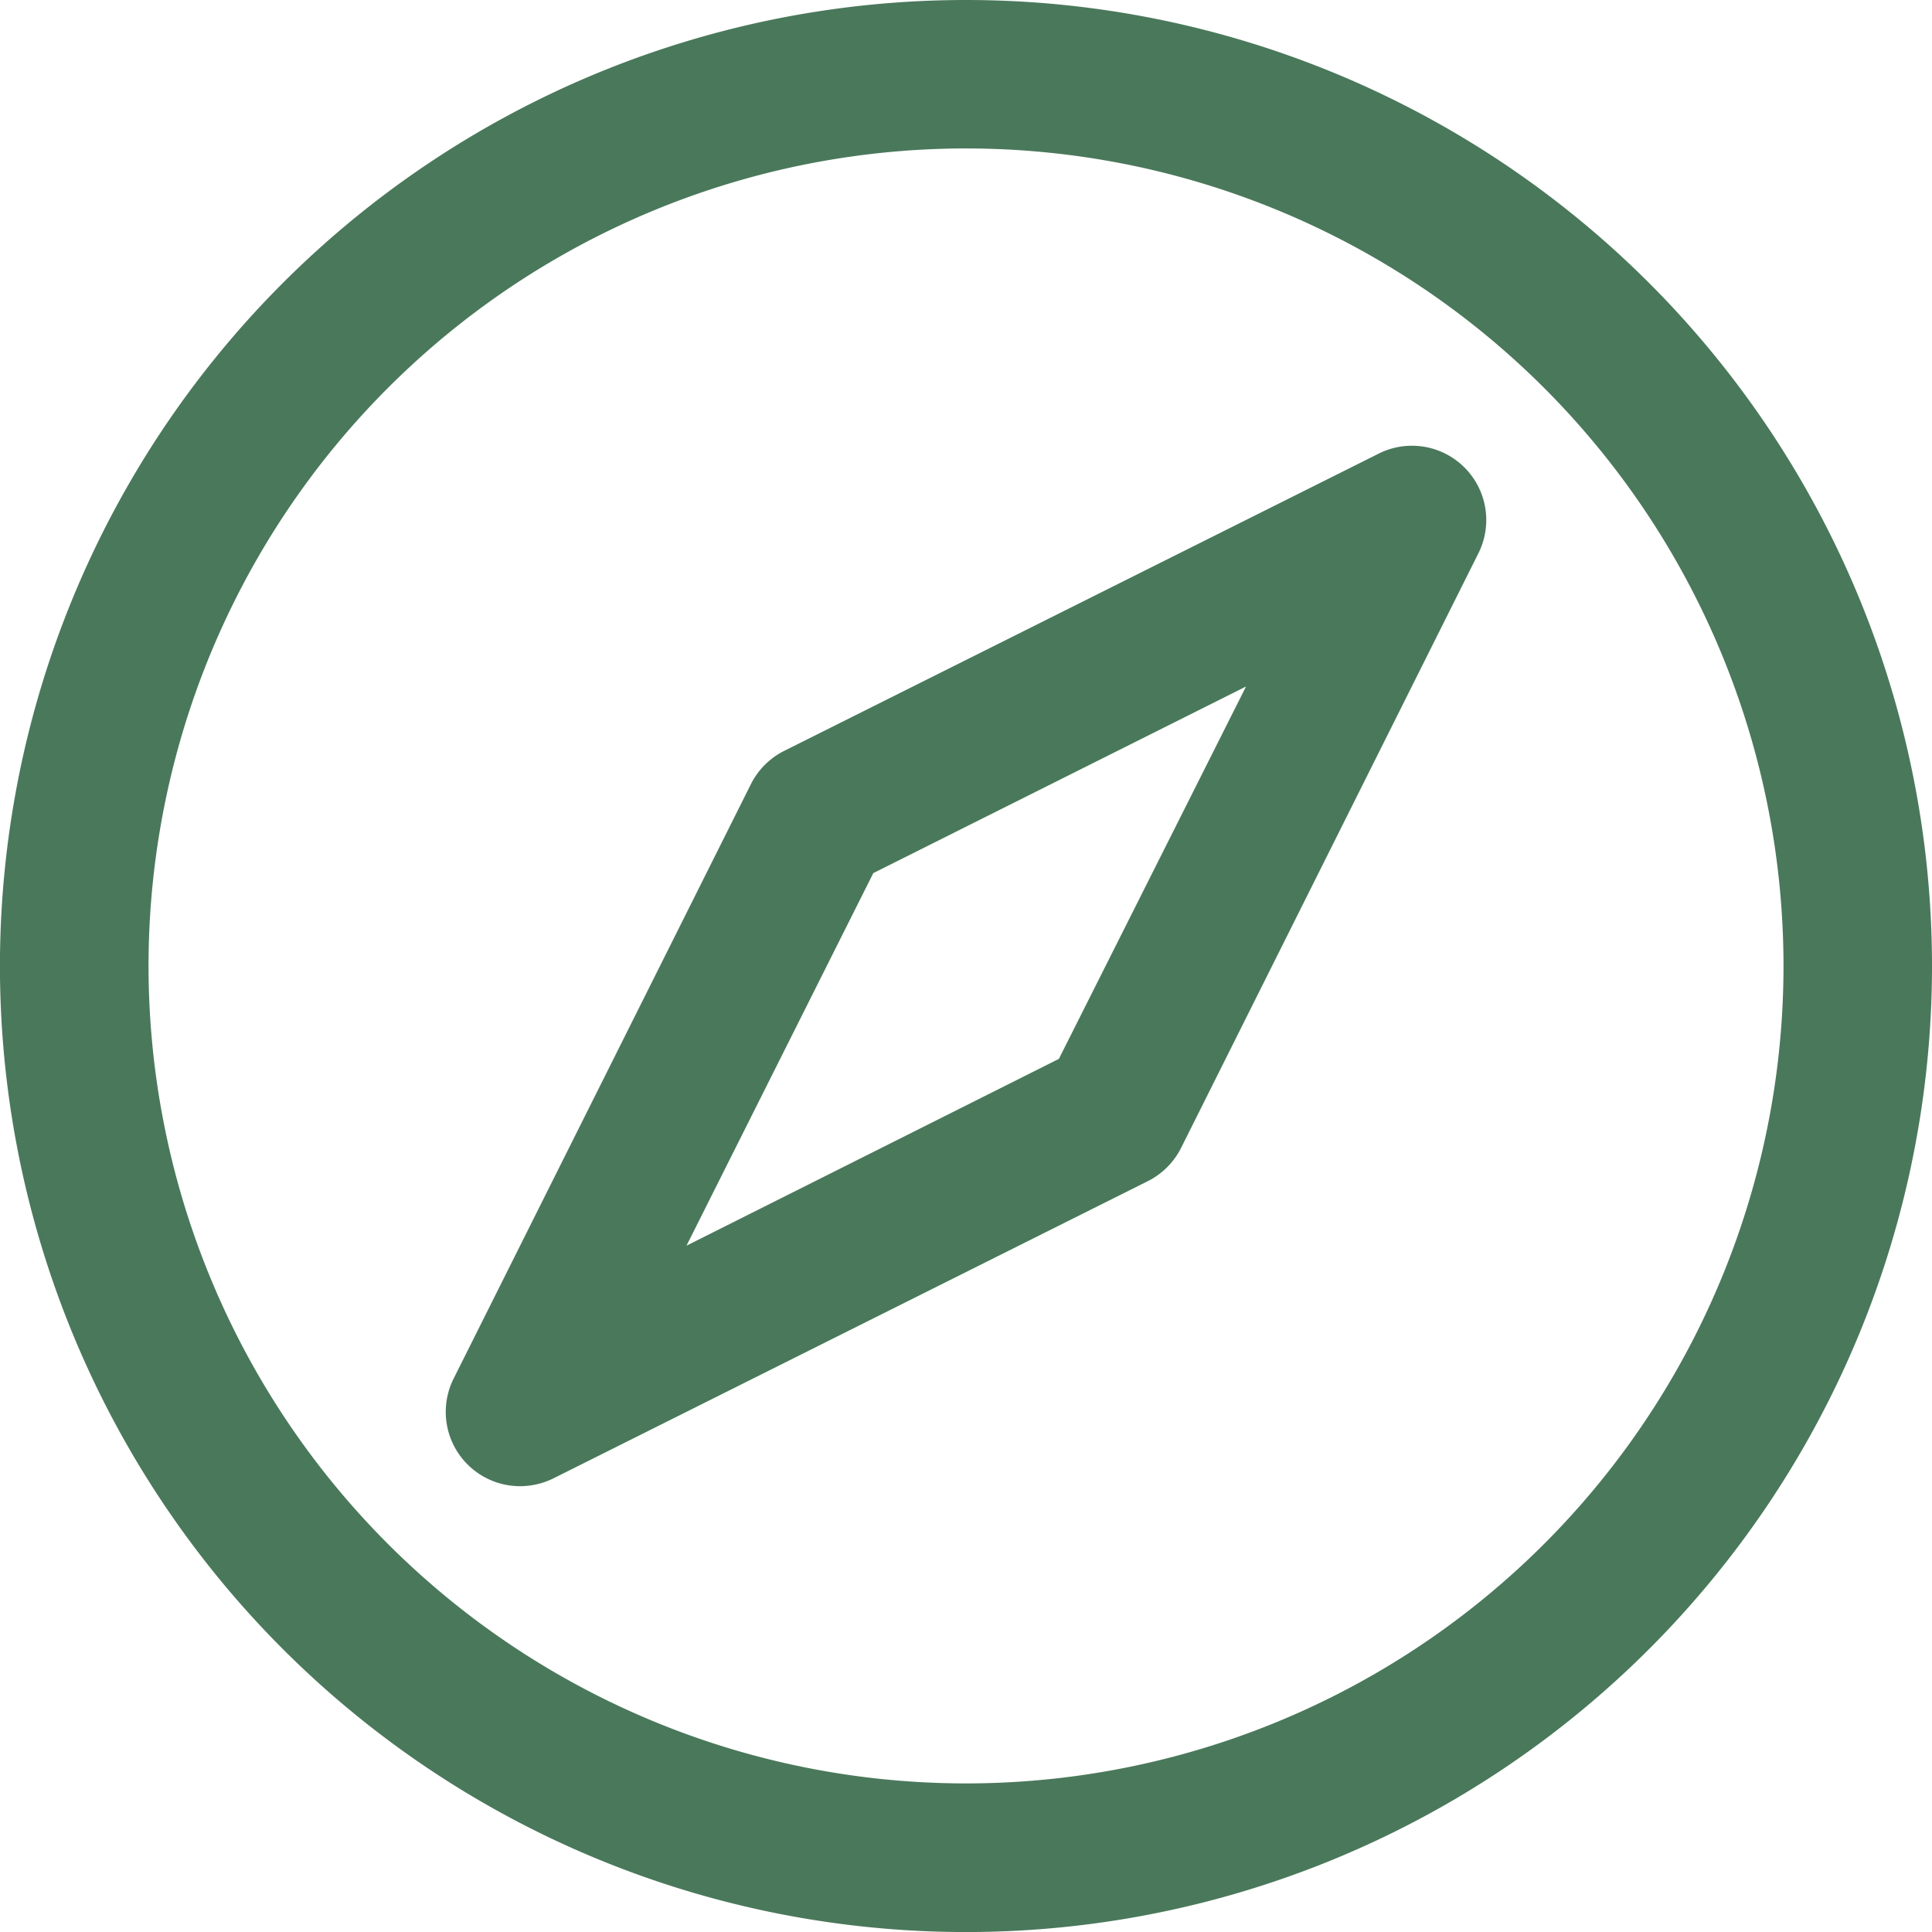 <svg xmlns="http://www.w3.org/2000/svg" width="42.777" height="42.777" viewBox="0 0 42.777 42.777"><path id="key-benefits-icon1" d="M45.389,24A21.389,21.389,0,1,0,66.777,45.389,21.389,21.389,0,0,0,45.389,24Zm0,39.487a18.1,18.1,0,1,1,18.1-18.1,18.1,18.1,0,0,1-18.1,18.1Zm9.135-29.442L41.362,40.626a1.656,1.656,0,0,0-.736.736L34.044,54.524a1.645,1.645,0,0,0,1.473,2.382,1.666,1.666,0,0,0,.736-.173l13.162-6.581a1.656,1.656,0,0,0,.736-.736l6.581-13.162a1.645,1.645,0,0,0-2.209-2.209Zm-7.079,13.4L39.2,51.581l4.136-8.249L51.589,39.2Z" transform="translate(-24 -24)" fill="#4a785b"></path></svg>